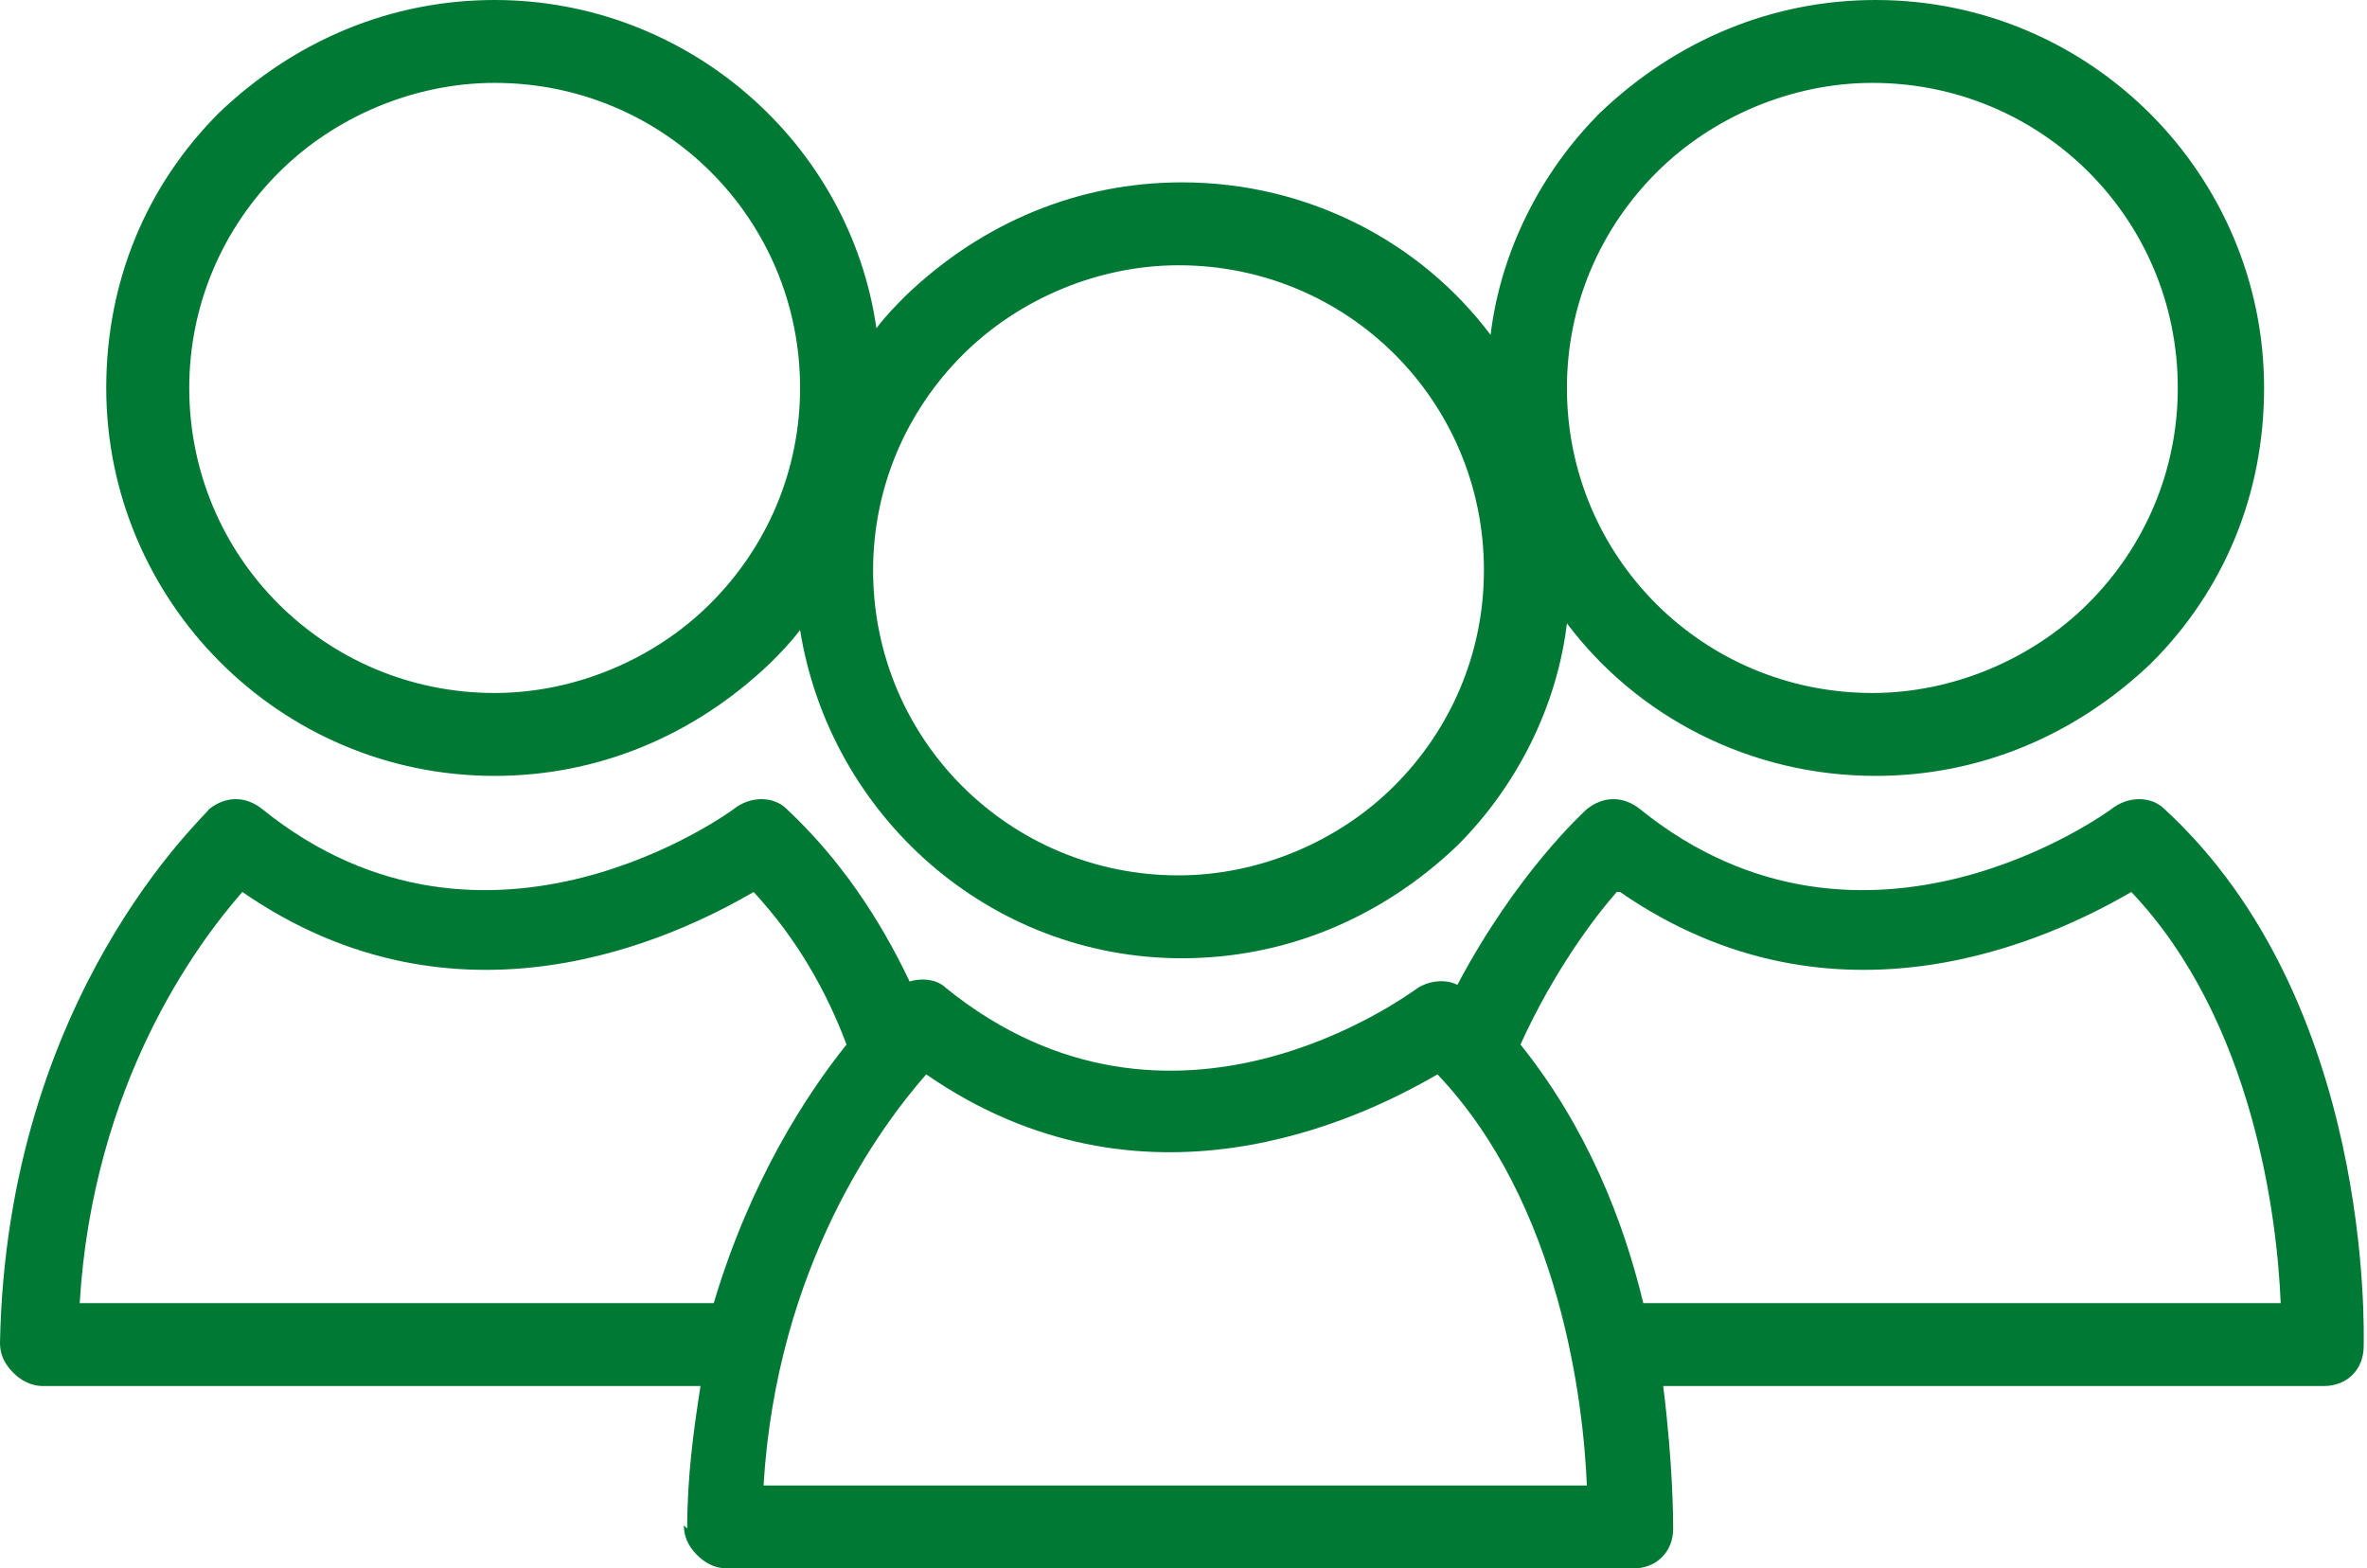 <svg width="80" height="53" viewBox="0 0 80 53" fill="none" xmlns="http://www.w3.org/2000/svg">
<g clip-path="url(#clip0_886_101)">
<path d="M23.114 51.549C23.114 51.885 23.226 52.221 23.562 52.557C23.787 52.782 24.123 53.006 24.572 53.006H55.203C55.989 53.006 56.55 52.445 56.55 51.661C56.55 51.437 56.55 49.532 56.213 46.842H78.541C79.327 46.842 79.888 46.282 79.888 45.498C79.888 45.049 80.224 33.843 73.156 27.344C72.707 26.896 71.921 26.896 71.36 27.344C71.36 27.344 63.057 33.507 55.428 27.344C54.867 26.896 54.194 26.896 53.633 27.344C53.52 27.456 51.276 29.473 49.257 33.283C48.808 33.059 48.247 33.171 47.91 33.395C47.574 33.619 39.607 39.559 31.978 33.395C31.641 33.059 31.08 33.059 30.743 33.171C29.733 31.042 28.387 29.025 26.592 27.344C26.143 26.896 25.358 26.896 24.797 27.344C24.797 27.344 16.494 33.507 8.864 27.344C8.303 26.896 7.63 26.896 7.069 27.344C6.957 27.568 0.224 33.619 0 45.386C0 45.722 0.112 46.058 0.449 46.394C0.673 46.618 1.01 46.842 1.459 46.842H23.675C23.45 48.299 23.226 49.868 23.226 51.661L23.114 51.549ZM54.755 30.145C62.048 35.188 69.341 31.714 72.034 30.145C76.185 34.516 76.971 41.239 77.083 44.041H55.54C54.867 41.239 53.633 38.102 51.389 35.3C52.511 32.835 53.857 31.042 54.642 30.145H54.755ZM31.304 36.309C38.597 41.351 45.891 37.878 48.583 36.309C52.735 40.679 53.52 47.403 53.633 50.204H25.806C26.255 42.808 29.733 38.102 31.304 36.309ZM2.693 44.041C3.142 36.645 6.62 31.938 8.191 30.145C15.484 35.188 22.777 31.714 25.47 30.145C26.928 31.714 27.938 33.507 28.611 35.3C27.265 36.981 25.358 39.895 24.123 44.041H2.805H2.693Z" fill="#007934"/>
<path d="M3.591 13.111C3.591 20.283 9.425 26.222 16.718 26.222C20.197 26.222 23.45 24.877 26.031 22.412C26.368 22.076 26.704 21.739 27.041 21.291C28.051 27.567 33.436 32.385 39.944 32.385C43.422 32.385 46.676 31.041 49.257 28.575C51.276 26.558 52.623 23.869 52.959 21.067C55.316 24.205 59.13 26.222 63.394 26.222C66.873 26.222 70.126 24.877 72.707 22.412C75.175 19.947 76.522 16.697 76.522 13.111C76.522 5.939 70.687 0 63.394 0C59.916 0 56.662 1.345 54.081 3.81C52.062 5.827 50.715 8.517 50.379 11.318C48.023 8.18 44.208 6.163 39.944 6.163C36.466 6.163 33.212 7.508 30.631 9.973C30.295 10.309 29.958 10.646 29.621 11.094C28.724 4.819 23.226 0 16.718 0C13.24 0 9.986 1.345 7.405 3.81C4.937 6.275 3.591 9.525 3.591 13.111ZM55.989 5.827C57.896 3.922 60.589 2.801 63.282 2.801C69.004 2.801 73.605 7.396 73.605 13.111C73.605 15.912 72.483 18.49 70.575 20.395C68.668 22.3 65.975 23.42 63.282 23.42C57.56 23.42 52.959 18.826 52.959 13.111C52.959 10.309 54.081 7.732 55.989 5.827ZM32.539 11.99C34.446 10.085 37.139 8.965 39.832 8.965C45.554 8.965 50.154 13.559 50.154 19.274C50.154 22.076 49.032 24.653 47.125 26.558C45.218 28.463 42.525 29.584 39.832 29.584C34.109 29.584 29.509 24.989 29.509 19.274C29.509 16.473 30.631 13.895 32.539 11.99ZM16.718 2.801C22.441 2.801 27.041 7.396 27.041 13.111C27.041 15.912 25.919 18.49 24.011 20.395C22.104 22.3 19.411 23.42 16.718 23.42C10.996 23.42 6.396 18.826 6.396 13.111C6.396 10.309 7.518 7.732 9.425 5.827C11.332 3.922 14.025 2.801 16.718 2.801Z" fill="#007934"/>
</g>
<defs>
<clipPath id="clip0_886_101">
<rect width="80" height="53.004" fill="white"/>
</clipPath>
</defs>
</svg>

